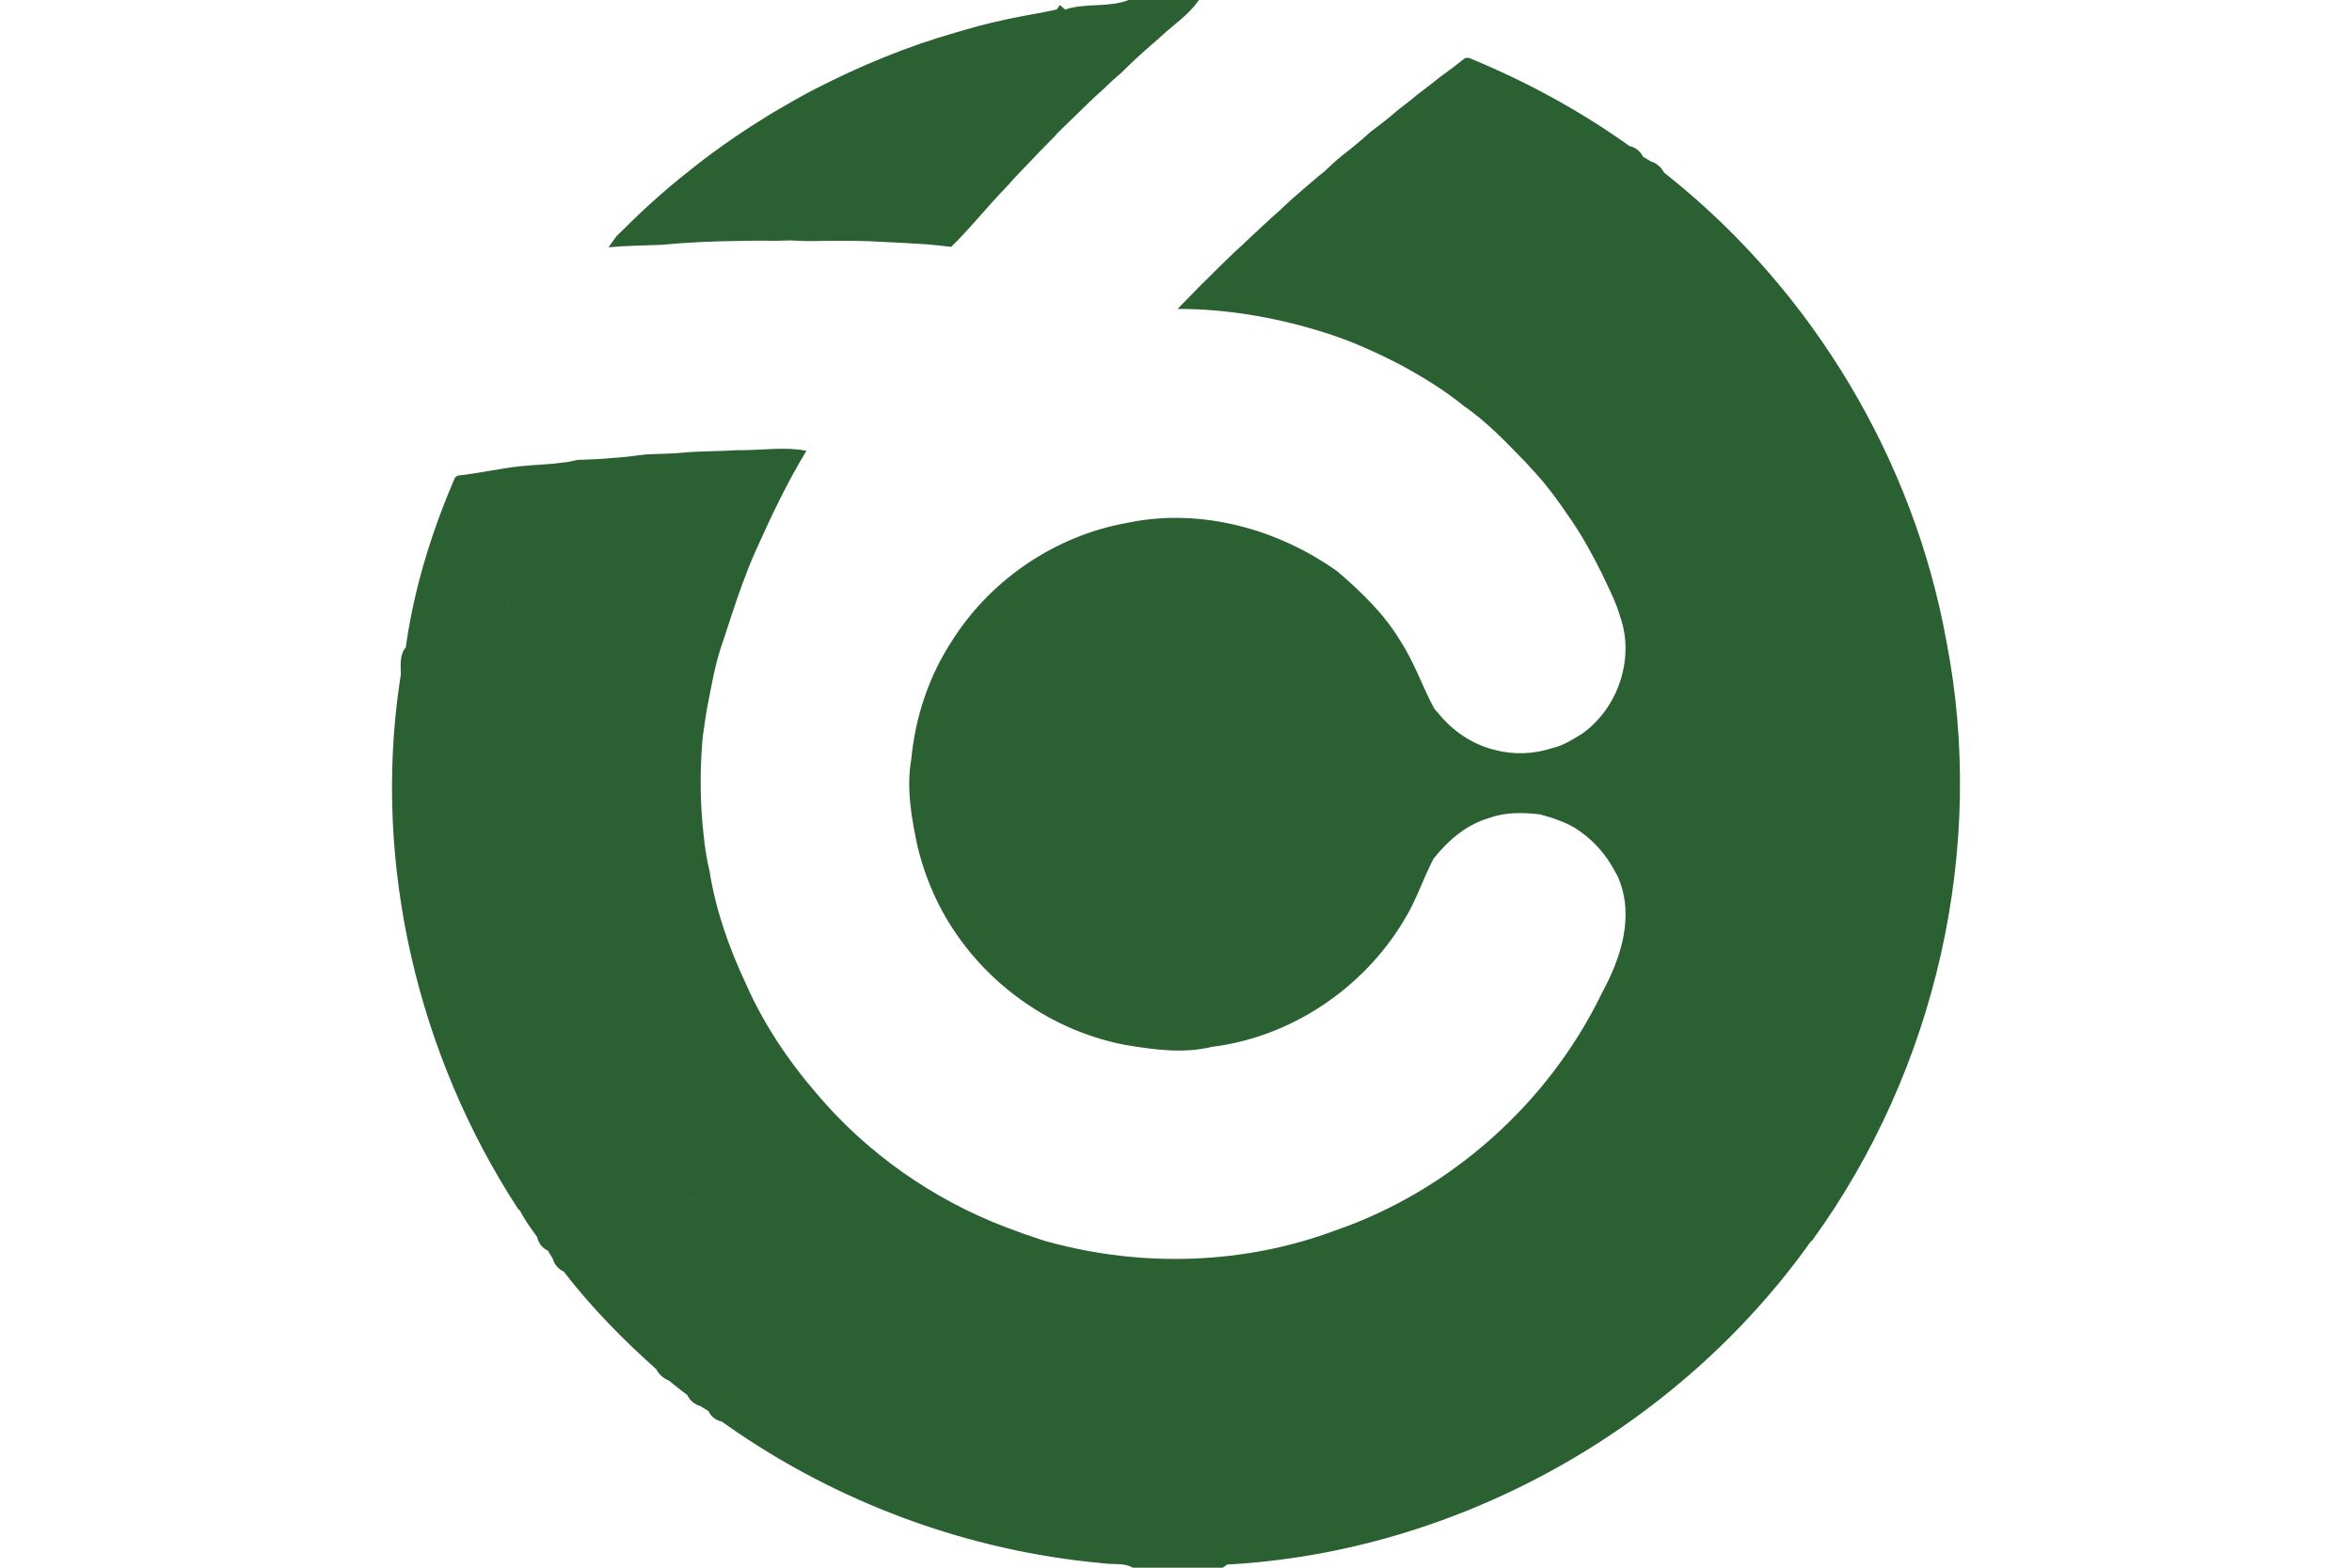 <svg width="120" height="80" viewBox="0 0 120 80" fill="none" xmlns="http://www.w3.org/2000/svg">
<path fill-rule="evenodd" clip-rule="evenodd" d="M74.94 2.952C77.74 4.099 80.42 5.541 82.895 7.281L83.134 7.451L83.192 7.466C83.46 7.543 83.662 7.702 83.797 7.942L83.825 7.995L84.022 8.114C84.097 8.159 84.171 8.204 84.22 8.235C84.51 8.327 84.725 8.499 84.87 8.754L84.898 8.805L85.246 9.083C92.526 14.948 97.627 23.477 99.298 32.675C101.372 43.248 98.782 54.592 92.46 63.301C92.438 63.32 92.395 63.357 92.374 63.373C85.576 72.923 74.339 79.203 62.611 79.84L62.384 80H57.796C57.324 79.731 56.777 79.859 56.267 79.773C49.407 79.156 42.73 76.692 37.098 72.736L36.831 72.547C36.533 72.479 36.312 72.318 36.172 72.061L36.145 72.008L35.736 71.757C35.446 71.667 35.231 71.498 35.093 71.242L35.066 71.189C34.828 71.011 34.595 70.83 34.364 70.644L34.135 70.456C33.862 70.346 33.655 70.168 33.512 69.922L33.484 69.872C31.776 68.352 30.163 66.707 28.765 64.893L28.772 64.816C28.77 64.841 28.768 64.867 28.765 64.893C28.477 64.755 28.285 64.528 28.194 64.216L28.073 64.019L27.951 63.821C27.66 63.68 27.478 63.451 27.409 63.131L27.172 62.799C26.936 62.468 26.707 62.133 26.523 61.771C26.502 61.755 26.459 61.72 26.438 61.701C21.327 53.861 19.026 44.144 20.383 34.863L20.451 34.421C20.445 33.949 20.379 33.419 20.704 33.032L20.744 32.752C21.175 29.856 22.06 27.041 23.219 24.36L23.363 24.269C24.438 24.152 25.495 23.904 26.571 23.789C26.923 23.757 27.278 23.731 27.636 23.707C28.098 23.68 28.557 23.632 29.016 23.568L29.248 23.516C29.334 23.497 29.42 23.479 29.477 23.467C29.953 23.448 30.43 23.443 30.905 23.4C31.274 23.365 31.642 23.336 32.01 23.307L32.474 23.248C32.628 23.229 32.782 23.211 32.937 23.192C33.583 23.152 34.234 23.165 34.877 23.096C35.792 23.016 36.713 23.032 37.632 22.973L37.85 22.974C38.947 22.967 40.068 22.795 41.144 23.003C40.143 24.653 39.316 26.403 38.531 28.163C38.053 29.243 37.666 30.359 37.297 31.479L36.932 32.6L36.865 32.792C36.47 33.907 36.284 35.077 36.059 36.232C35.977 36.667 35.937 37.107 35.859 37.541L35.832 37.856C35.703 39.434 35.721 41.025 35.897 42.597C35.958 43.232 36.062 43.867 36.209 44.491C36.516 46.448 37.188 48.341 38.024 50.133C38.926 52.205 40.199 54.107 41.672 55.816C44.235 58.848 47.598 61.208 51.31 62.621C51.88 62.841 52.454 63.044 53.034 63.234L53.283 63.315L53.51 63.378C58.292 64.686 63.48 64.53 68.133 62.789C74.032 60.752 79.021 56.277 81.733 50.669C82.697 48.9 83.392 46.787 82.581 44.827L82.541 44.733C82.501 44.661 82.421 44.517 82.381 44.445C81.911 43.541 81.188 42.765 80.32 42.229C79.842 41.956 79.32 41.769 78.791 41.619L78.564 41.557C77.699 41.453 76.797 41.443 75.97 41.744C74.809 42.08 73.872 42.896 73.135 43.826V43.827C72.599 44.864 72.239 45.992 71.617 46.989C69.535 50.453 65.862 52.923 61.834 53.421C60.38 53.776 58.88 53.568 57.428 53.325C54.014 52.685 50.913 50.653 48.908 47.827C47.915 46.443 47.221 44.861 46.816 43.213C46.509 41.755 46.231 40.24 46.493 38.752C46.696 36.589 47.403 34.464 48.607 32.648L48.7 32.504C50.669 29.494 53.91 27.334 57.455 26.693L57.63 26.657C61.31 25.924 65.216 27 68.238 29.163C69.457 30.208 70.637 31.339 71.462 32.733C72.127 33.746 72.519 34.901 73.077 35.971L73.191 36.184L73.386 36.4C74.12 37.309 75.126 37.992 76.266 38.269C77.216 38.525 78.26 38.488 79.197 38.176C79.76 38.051 80.248 37.731 80.734 37.432C80.789 37.467 80.871 37.52 80.953 37.573L80.734 37.432L80.777 37.4C82.579 36.083 83.406 33.573 82.661 31.464C82.434 30.675 82.042 29.947 81.698 29.203C81.196 28.208 80.659 27.224 80.011 26.317C79.514 25.584 78.994 24.859 78.396 24.203C78.297 24.095 78.199 23.986 78.101 23.878L77.806 23.555C76.824 22.544 75.839 21.507 74.673 20.707C73.675 19.893 72.57 19.224 71.441 18.611C70.213 17.979 68.953 17.4 67.632 16.989L67.197 16.853C64.891 16.163 62.491 15.76 60.081 15.765C60.786 15.032 61.501 14.309 62.23 13.597C62.603 13.245 62.961 12.872 63.35 12.533L63.728 12.174C64.106 11.816 64.488 11.461 64.872 11.109C65.029 10.977 65.181 10.839 65.332 10.7L65.782 10.28L65.982 10.099C66.412 9.725 66.842 9.352 67.277 8.984L67.586 8.739C67.995 8.333 68.433 7.957 68.892 7.613C68.992 7.531 69.092 7.448 69.192 7.365L69.489 7.115C69.599 7.019 69.818 6.827 69.927 6.728C70.386 6.384 70.845 6.037 71.275 5.651C71.625 5.381 71.977 5.115 72.313 4.829C72.658 4.555 73.018 4.299 73.362 4.016C73.707 3.744 74.075 3.504 74.414 3.224C74.499 3.157 74.668 3.027 74.75 2.96L74.94 2.952ZM35.645 71.396C35.66 71.421 35.673 71.448 35.684 71.477L35.672 71.449C35.66 71.421 35.646 71.395 35.63 71.372L35.645 71.396ZM35.436 71.219C35.445 71.222 35.454 71.226 35.462 71.23L35.436 71.219C35.427 71.215 35.418 71.212 35.409 71.209L35.436 71.219ZM35.218 71.18C35.241 71.18 35.264 71.181 35.286 71.184L35.253 71.181C35.241 71.18 35.23 71.18 35.218 71.18ZM53.154 70.12C53.181 70.125 53.207 70.13 53.234 70.135C53.095 70.109 52.956 70.082 52.818 70.054L53.154 70.12ZM52.147 69.913C52.258 69.937 52.37 69.961 52.482 69.985L52.147 69.913C52.035 69.889 51.923 69.865 51.812 69.84L52.147 69.913ZM42.109 66.263C42.319 66.38 42.53 66.496 42.742 66.609C42.413 66.433 42.087 66.253 41.763 66.067L42.109 66.263ZM28.624 64.366C28.631 64.372 28.637 64.378 28.644 64.385L28.624 64.366C28.617 64.359 28.61 64.353 28.602 64.347L28.624 64.366ZM28.474 64.273C28.503 64.285 28.53 64.299 28.555 64.314L28.53 64.299C28.503 64.285 28.475 64.273 28.444 64.262L28.474 64.273ZM38.202 63.736C38.278 63.797 38.355 63.859 38.432 63.92L38.202 63.736C38.125 63.674 38.049 63.612 37.973 63.55L38.202 63.736ZM37.068 62.791C37.143 62.855 37.218 62.919 37.292 62.983L37.068 62.791C36.994 62.727 36.92 62.662 36.846 62.597L37.068 62.791ZM35.324 61.199C35.536 61.404 35.751 61.607 35.968 61.807L35.752 61.606C35.537 61.404 35.323 61.199 35.113 60.993L35.324 61.199ZM32.135 57.719C32.382 58.025 32.634 58.327 32.891 58.625L32.699 58.401C32.445 58.101 32.195 57.796 31.95 57.488L32.135 57.719ZM30.121 54.77C30.215 54.925 30.309 55.079 30.405 55.232L30.262 55.002C30.168 54.847 30.074 54.693 29.981 54.537L30.121 54.77ZM28.804 52.398C28.845 52.479 28.887 52.559 28.928 52.64L28.804 52.398C28.764 52.317 28.723 52.236 28.683 52.156L28.804 52.398ZM27.471 49.43C27.504 49.514 27.537 49.598 27.571 49.682L27.471 49.43C27.438 49.346 27.405 49.261 27.372 49.177L27.471 49.43ZM61.131 47.876C60.981 47.916 60.83 47.954 60.679 47.99C60.912 47.935 61.143 47.874 61.373 47.807L61.131 47.876ZM61.852 47.656C61.773 47.682 61.693 47.709 61.613 47.734L61.852 47.656C61.931 47.629 62.011 47.601 62.089 47.573L61.852 47.656ZM66.197 44.884C66.15 44.926 66.102 44.969 66.054 45.011L66.151 44.925C66.166 44.911 66.181 44.897 66.197 44.884ZM66.524 44.57C66.517 44.578 66.51 44.585 66.502 44.592C66.54 44.554 66.577 44.517 66.614 44.479L66.524 44.57ZM67.041 44.004C67.013 44.037 66.986 44.069 66.958 44.101L67.041 44.004C67.068 43.972 67.095 43.939 67.122 43.906L67.041 44.004ZM67.719 43.085C67.696 43.12 67.673 43.156 67.65 43.191L67.719 43.085C67.742 43.05 67.765 43.014 67.788 42.978L67.719 43.085ZM57.056 42.826C57.094 42.83 57.131 42.833 57.168 42.836L57.056 42.826C57.019 42.822 56.982 42.818 56.945 42.813L57.056 42.826ZM56.169 42.68C56.279 42.705 56.389 42.727 56.5 42.747L56.39 42.726C56.279 42.705 56.169 42.681 56.06 42.654L56.169 42.68ZM68.087 42.468C68.053 42.53 68.019 42.592 67.984 42.653L68.046 42.542C68.06 42.518 68.073 42.493 68.087 42.468ZM35.45 42.01C35.451 42.038 35.454 42.066 35.456 42.094C35.45 42.011 35.444 41.928 35.439 41.846L35.45 42.01ZM25.395 41.031C25.403 41.121 25.412 41.212 25.421 41.301C25.441 41.481 25.463 41.661 25.487 41.841L25.453 41.571C25.442 41.481 25.431 41.391 25.421 41.301C25.403 41.122 25.387 40.941 25.371 40.761L25.395 41.031ZM78.751 41.475C78.72 41.485 78.688 41.497 78.657 41.511L78.704 41.492C78.736 41.48 78.767 41.469 78.799 41.46L78.751 41.475ZM79.14 41.414C79.09 41.415 79.041 41.418 78.992 41.423L79.041 41.419C79.074 41.416 79.107 41.414 79.14 41.414ZM52.313 40.495C52.339 40.523 52.365 40.55 52.391 40.577L52.313 40.495C52.288 40.468 52.263 40.44 52.237 40.413L52.313 40.495ZM35.42 39.705C35.417 39.814 35.415 39.924 35.412 40.034L35.42 39.705C35.424 39.595 35.428 39.485 35.431 39.375L35.42 39.705ZM80.79 39.637C80.766 39.715 80.741 39.794 80.715 39.872L80.79 39.637C80.814 39.559 80.838 39.48 80.86 39.401L80.79 39.637ZM51.445 39.248C51.468 39.291 51.492 39.334 51.516 39.377L51.445 39.248C51.422 39.205 51.399 39.161 51.376 39.118L51.445 39.248ZM81.105 38.326C81.099 38.366 81.092 38.406 81.085 38.447L81.105 38.326C81.112 38.285 81.118 38.245 81.123 38.204L81.105 38.326ZM50.883 38.046C50.901 38.092 50.919 38.138 50.938 38.183L50.883 38.046C50.865 38.001 50.847 37.955 50.83 37.909L50.883 38.046ZM60.422 38.042C60.404 38.058 60.386 38.075 60.367 38.091L60.422 38.042C60.44 38.025 60.458 38.008 60.476 37.991L60.422 38.042ZM81.152 37.96C81.148 38.001 81.144 38.042 81.139 38.082L81.152 37.96C81.156 37.919 81.16 37.879 81.163 37.838L81.152 37.96ZM69.373 37.303C69.373 37.449 69.37 37.596 69.365 37.742C69.373 37.511 69.376 37.279 69.37 37.048L69.373 37.303ZM60.953 37.429C60.925 37.47 60.896 37.51 60.866 37.549L60.953 37.429C60.982 37.389 61.01 37.347 61.037 37.306L60.953 37.429ZM50.603 37.211C50.616 37.258 50.63 37.306 50.644 37.352L50.603 37.211C50.59 37.164 50.578 37.117 50.566 37.069L50.603 37.211ZM61.459 36.509C61.439 36.556 61.419 36.602 61.397 36.648L61.459 36.509C61.479 36.463 61.499 36.416 61.518 36.37L61.459 36.509ZM25.297 35.328C25.291 35.419 25.286 35.51 25.282 35.6L25.297 35.328C25.302 35.238 25.308 35.148 25.314 35.057L25.297 35.328ZM85.901 34.945C85.9 34.983 85.899 35.02 85.897 35.057C85.901 34.946 85.904 34.835 85.906 34.724L85.901 34.945ZM50.479 34.533C50.469 34.594 50.459 34.656 50.45 34.718L50.479 34.533C50.49 34.471 50.501 34.409 50.512 34.347L50.479 34.533ZM68.839 33.922C68.852 33.962 68.865 34.003 68.878 34.043L68.839 33.922C68.826 33.882 68.813 33.842 68.799 33.802L68.839 33.922ZM68.528 33.091C68.544 33.13 68.561 33.169 68.577 33.208L68.528 33.091C68.511 33.052 68.494 33.013 68.477 32.974L68.528 33.091ZM25.564 32.623C25.552 32.713 25.54 32.803 25.528 32.893L25.564 32.623C25.577 32.533 25.59 32.444 25.603 32.354L25.564 32.623ZM51.043 32.549C51.019 32.607 50.995 32.665 50.973 32.723L51.043 32.549C51.067 32.492 51.092 32.435 51.117 32.378L51.043 32.549ZM68.144 32.29C68.184 32.365 68.223 32.44 68.261 32.515L68.204 32.402C68.165 32.327 68.125 32.253 68.084 32.179L68.144 32.29ZM51.454 31.713C51.423 31.767 51.393 31.821 51.364 31.876L51.454 31.713C51.485 31.659 51.517 31.606 51.549 31.552L51.454 31.713ZM25.882 30.749C25.829 31.015 25.779 31.282 25.732 31.55L25.78 31.282C25.829 31.015 25.881 30.749 25.936 30.483L25.882 30.749ZM67.547 31.316C67.571 31.351 67.595 31.386 67.619 31.421L67.547 31.316C67.522 31.282 67.498 31.247 67.473 31.212L67.547 31.316ZM51.859 31.088C51.823 31.138 51.787 31.189 51.752 31.24L51.859 31.088C51.896 31.038 51.934 30.988 51.972 30.939L51.859 31.088ZM26.052 29.953C26.032 30.041 26.012 30.129 25.993 30.218L26.052 29.953C26.072 29.865 26.093 29.776 26.114 29.689L26.052 29.953ZM66.096 29.645C66.153 29.701 66.208 29.756 66.263 29.812L66.096 29.645C66.04 29.59 65.984 29.535 65.926 29.481L66.096 29.645ZM65.576 29.159C65.635 29.212 65.695 29.265 65.753 29.318L65.576 29.159C65.516 29.106 65.457 29.054 65.396 29.002L65.576 29.159ZM26.383 28.637C26.359 28.724 26.335 28.812 26.312 28.899L26.383 28.637C26.407 28.55 26.431 28.463 26.456 28.376L26.383 28.637ZM64.837 28.554C64.901 28.602 64.964 28.65 65.027 28.7L64.837 28.554C64.774 28.506 64.71 28.459 64.645 28.413L64.837 28.554ZM56.313 28.476C56.268 28.487 56.222 28.498 56.177 28.51L56.313 28.476C56.359 28.465 56.406 28.455 56.452 28.445L56.313 28.476ZM61.781 27.073C61.819 27.081 61.857 27.09 61.895 27.099L61.781 27.073C61.742 27.064 61.704 27.056 61.666 27.049L61.781 27.073ZM27.037 26.567C27.006 26.652 26.976 26.738 26.947 26.823L27.037 26.567C27.067 26.482 27.099 26.397 27.13 26.312L27.037 26.567ZM84.085 24.756C84.139 24.898 84.192 25.04 84.243 25.183L84.165 24.969C84.113 24.827 84.059 24.686 84.004 24.544L84.085 24.756ZM83.093 22.459C83.158 22.596 83.223 22.734 83.287 22.872L83.093 22.459C83.028 22.322 82.963 22.186 82.896 22.049L83.093 22.459ZM82.354 20.97C82.401 21.058 82.447 21.146 82.493 21.235L82.354 20.97C82.307 20.882 82.26 20.794 82.212 20.706L82.354 20.97ZM81.768 19.926C81.819 20.012 81.869 20.098 81.919 20.184L81.768 19.926C81.717 19.84 81.666 19.754 81.614 19.669L81.768 19.926ZM75.704 18.272C75.751 18.341 75.798 18.41 75.844 18.48L75.704 18.272C75.658 18.203 75.611 18.135 75.563 18.066L75.704 18.272ZM68.734 11.377C68.882 11.48 69.029 11.584 69.175 11.686L68.734 11.377C68.659 11.325 68.585 11.274 68.509 11.224L68.734 11.377ZM66.965 10.425C67.006 10.438 67.048 10.452 67.09 10.467L66.965 10.425C66.923 10.412 66.881 10.399 66.838 10.387L66.965 10.425ZM71.685 9.901C71.771 9.951 71.857 10.001 71.943 10.052L71.685 9.901C71.598 9.851 71.512 9.801 71.425 9.752L71.685 9.901Z" fill="#2A6032"/>
<path fill-rule="evenodd" clip-rule="evenodd" d="M61.167 0C60.631 0.795 59.788 1.312 59.107 1.976C58.819 2.216 58.541 2.467 58.263 2.717C57.882 3.053 57.516 3.408 57.156 3.765C56.901 3.973 56.664 4.198 56.428 4.422L56.192 4.645L56.112 4.715C55.744 5.035 55.407 5.387 55.055 5.72C54.684 6.085 54.316 6.445 53.942 6.803L53.835 6.931C53.59 7.192 53.328 7.437 53.085 7.696C52.496 8.315 51.892 8.923 51.326 9.563C50.368 10.549 49.503 11.648 48.532 12.597C48.163 12.558 47.796 12.512 47.427 12.48L47.27 12.467C46.546 12.424 45.826 12.376 45.102 12.347C44.067 12.277 43.028 12.285 41.99 12.293C42.077 12.246 42.165 12.205 42.255 12.17L42.345 12.136C42.224 12.178 42.106 12.23 41.99 12.293C41.678 12.304 41.368 12.307 41.056 12.299C40.877 12.291 40.52 12.277 40.343 12.269C40.313 12.252 40.283 12.236 40.253 12.221L40.162 12.178C40.223 12.205 40.284 12.236 40.343 12.269C40.119 12.275 39.676 12.285 39.454 12.291C38.929 12.267 38.403 12.288 37.88 12.293C36.521 12.307 35.16 12.357 33.807 12.491C32.886 12.531 31.962 12.533 31.047 12.619C31.148 12.477 31.349 12.195 31.45 12.056C32.622 10.885 33.833 9.755 35.144 8.736L35.405 8.526C36.017 8.038 36.653 7.576 37.295 7.131L37.295 7.13C37.971 6.656 38.672 6.221 39.372 5.784L39.811 5.53C40.25 5.274 40.688 5.016 41.136 4.776L41.593 4.538C43.886 3.36 46.282 2.366 48.764 1.659L49.221 1.526C49.677 1.394 50.135 1.265 50.598 1.157L51.185 1.027L51.353 0.988C52.193 0.798 53.051 0.681 53.891 0.488L53.934 0.464L54 0.359C54.025 0.319 54.05 0.28 54.068 0.253L54.342 0.485C55.383 0.139 56.593 0.4 57.577 0H61.167ZM43.873 10.936C43.938 10.942 44.003 10.948 44.068 10.953L43.873 10.936C43.808 10.929 43.743 10.922 43.678 10.915L43.873 10.936ZM43.293 10.858C43.357 10.869 43.421 10.88 43.485 10.889L43.293 10.858C43.229 10.847 43.166 10.836 43.102 10.823L43.293 10.858ZM42.352 10.628C42.383 10.638 42.414 10.648 42.445 10.657L42.352 10.628C42.322 10.618 42.291 10.608 42.261 10.597L42.352 10.628ZM41.546 10.295C41.575 10.31 41.604 10.325 41.633 10.339L41.546 10.295C41.517 10.281 41.488 10.265 41.459 10.25L41.546 10.295ZM41.287 10.155C41.316 10.171 41.344 10.188 41.373 10.204L41.287 10.155C41.259 10.139 41.231 10.122 41.203 10.105L41.287 10.155ZM40.952 9.943C41.007 9.981 41.062 10.018 41.118 10.053L41.035 9.999C40.98 9.963 40.925 9.925 40.87 9.886L40.952 9.943ZM40.467 9.628C40.535 9.676 40.605 9.721 40.678 9.764L40.571 9.698C40.5 9.653 40.432 9.605 40.366 9.555L40.467 9.628ZM39.653 8.879C39.734 8.971 39.817 9.062 39.904 9.149L39.818 9.061C39.734 8.971 39.652 8.879 39.573 8.785L39.653 8.879ZM45.528 8.522C45.494 8.527 45.46 8.532 45.425 8.537C45.494 8.528 45.563 8.517 45.632 8.506L45.528 8.522ZM39.189 8.3C39.239 8.366 39.289 8.431 39.34 8.496L39.189 8.3C39.139 8.234 39.089 8.167 39.039 8.101L39.189 8.3ZM46.343 8.341C46.243 8.371 46.142 8.398 46.041 8.422L46.142 8.397C46.243 8.371 46.343 8.342 46.442 8.31L46.343 8.341ZM38.74 7.704C38.791 7.769 38.841 7.835 38.89 7.902L38.74 7.704C38.69 7.638 38.639 7.573 38.588 7.508L38.74 7.704ZM49.166 6.35C49.138 6.386 49.11 6.422 49.081 6.457L49.166 6.35C49.195 6.315 49.222 6.279 49.25 6.242L49.166 6.35ZM53.877 6.374C53.879 6.397 53.881 6.421 53.883 6.445L53.877 6.374C53.875 6.35 53.874 6.326 53.872 6.302L53.877 6.374ZM44.245 6.048C44.216 6.049 44.187 6.05 44.157 6.051L44.07 6.052C44.157 6.052 44.245 6.049 44.333 6.043L44.245 6.048ZM45.11 5.924C45.082 5.931 45.053 5.938 45.025 5.945L45.11 5.924C45.138 5.917 45.166 5.91 45.194 5.903L45.11 5.924ZM45.526 5.799C45.499 5.808 45.472 5.818 45.445 5.827L45.526 5.799C45.554 5.789 45.581 5.779 45.608 5.769L45.526 5.799ZM53.922 5.375C53.916 5.422 53.91 5.47 53.904 5.517L53.922 5.375C53.928 5.327 53.935 5.28 53.942 5.232L53.922 5.375ZM46.94 4.936C46.904 4.969 46.867 5.001 46.831 5.033L46.94 4.936C46.975 4.903 47.011 4.87 47.045 4.836L46.94 4.936ZM50.082 4.694C50.068 4.736 50.052 4.779 50.037 4.821L50.082 4.694C50.096 4.651 50.11 4.608 50.124 4.564L50.082 4.694ZM47.432 4.404C47.402 4.442 47.371 4.48 47.34 4.516L47.432 4.404C47.462 4.367 47.492 4.328 47.521 4.29L47.432 4.404ZM47.846 3.809C47.77 3.933 47.691 4.055 47.606 4.173L47.689 4.054C47.77 3.933 47.847 3.81 47.92 3.683L47.846 3.809ZM54.032 3.936C54.035 3.975 54.038 4.014 54.041 4.053L54.032 3.936C54.028 3.897 54.024 3.858 54.02 3.819L54.032 3.936ZM53.973 3.471C53.979 3.51 53.985 3.548 53.991 3.587L53.973 3.471C53.967 3.433 53.961 3.394 53.954 3.356L53.973 3.471ZM48.191 3.165C48.149 3.253 48.105 3.341 48.06 3.427L48.127 3.297C48.17 3.209 48.212 3.121 48.253 3.032L48.191 3.165ZM48.479 2.489C48.461 2.535 48.444 2.58 48.425 2.626L48.479 2.489C48.496 2.443 48.514 2.397 48.531 2.352L48.479 2.489ZM53.26 1.123C53.291 1.195 53.321 1.267 53.351 1.339L53.26 1.123C53.229 1.052 53.197 0.98 53.165 0.909L53.26 1.123ZM54.351 0.537C54.321 0.539 54.291 0.541 54.261 0.541C54.32 0.54 54.381 0.535 54.443 0.528L54.351 0.537ZM54.758 0.504C54.715 0.503 54.67 0.506 54.626 0.509L54.714 0.504C54.729 0.504 54.743 0.504 54.758 0.504Z" fill="#2A6032"/>
</svg>
